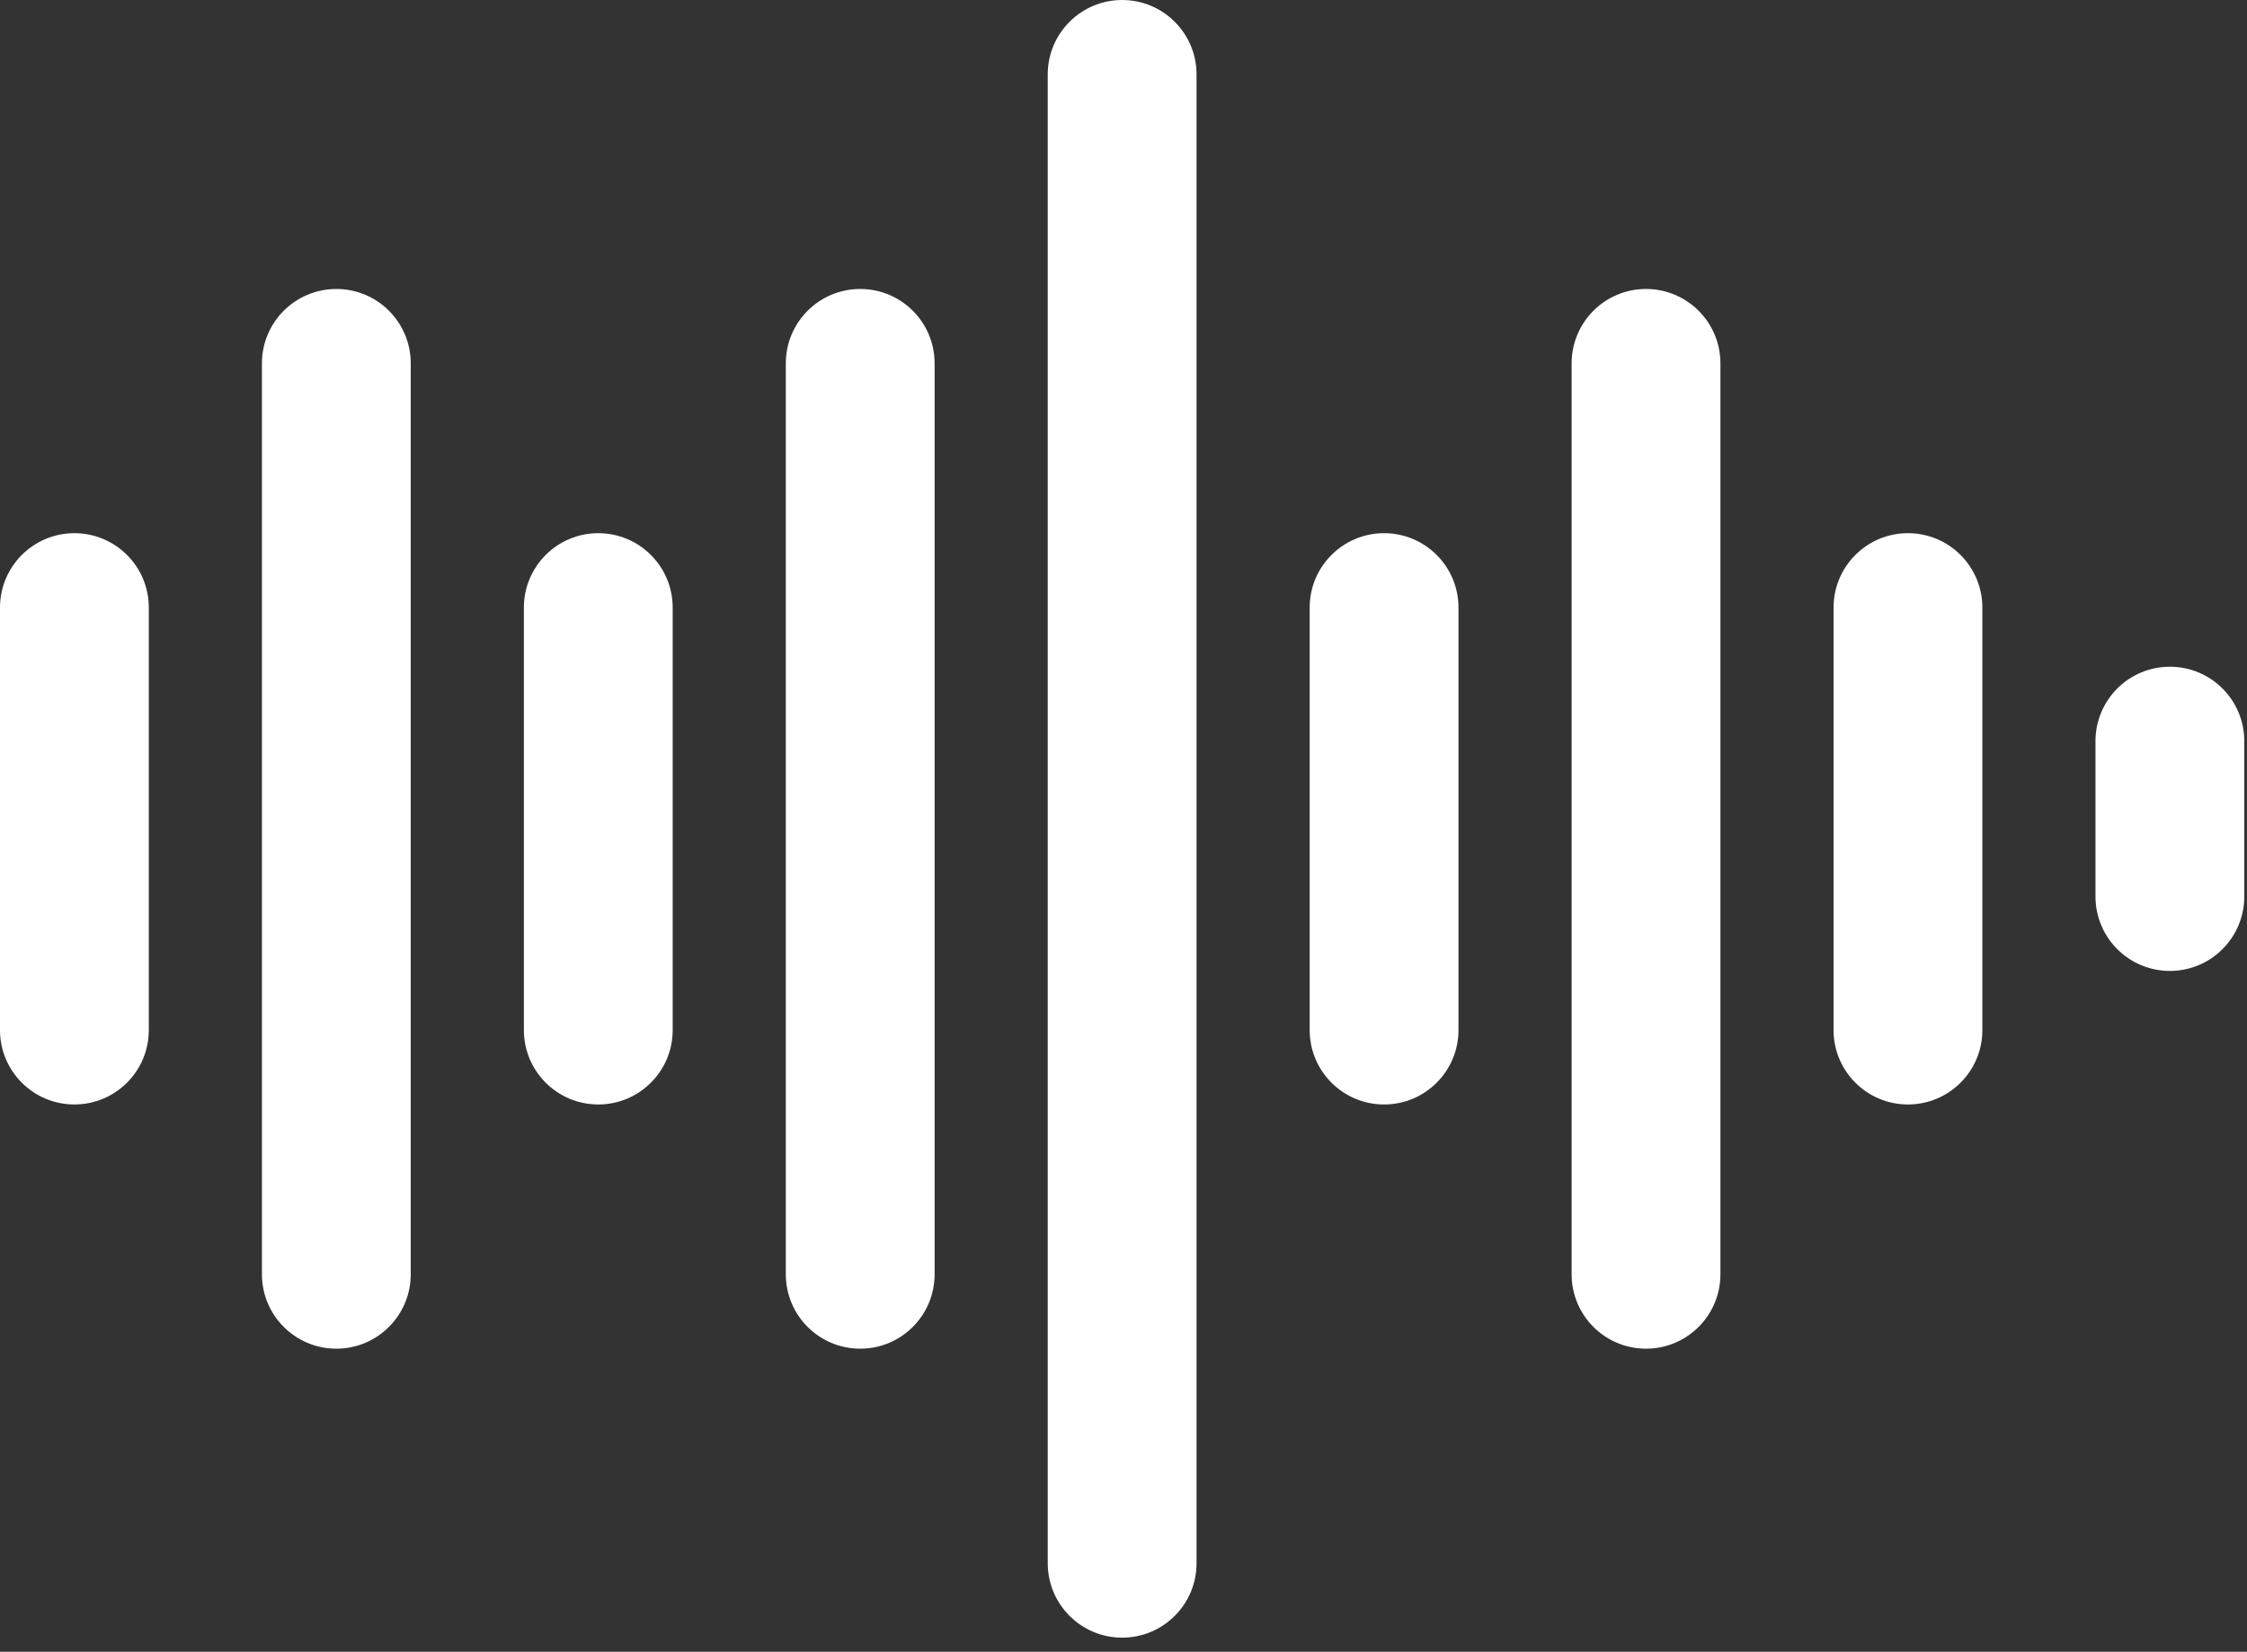 <svg width="151" height="111" viewBox="0 0 151 111" fill="none" xmlns="http://www.w3.org/2000/svg">
<rect x="0" y="0" width="151" height="111" fill="#333333" stroke="none"/>
<path d="M0 40.83C0 38.068 2.239 35.83 5 35.83C7.761 35.83 10 38.068 10 40.83V69.221C10 71.983 7.761 74.221 5 74.221C2.239 74.221 0 71.983 0 69.221V40.83Z" fill="white"/>
<path d="M123.216 40.83C123.216 38.068 125.455 35.83 128.216 35.83C130.977 35.83 133.216 38.068 133.216 40.83V69.221C133.216 71.983 130.977 74.221 128.216 74.221C125.455 74.221 123.216 71.983 123.216 69.221V40.83Z" fill="white"/>
<path d="M80.409 105.051C80.409 107.812 78.171 110.051 75.409 110.051C72.648 110.051 70.409 107.812 70.409 105.051L70.409 5C70.409 2.239 72.648 -3.49572e-07 75.409 0C78.171 3.49572e-07 80.409 2.239 80.409 5L80.409 105.051Z" fill="white"/>
<path d="M17.602 24.419C17.602 21.657 19.841 19.419 22.602 19.419C25.364 19.419 27.602 21.657 27.602 24.419V85.632C27.602 88.393 25.364 90.632 22.602 90.632C19.841 90.632 17.602 88.393 17.602 85.632V24.419Z" fill="white"/>
<path d="M62.807 85.632C62.807 88.394 60.568 90.632 57.807 90.632C55.045 90.632 52.807 88.394 52.807 85.632L52.807 24.419C52.807 21.657 55.045 19.419 57.807 19.419C60.568 19.419 62.807 21.657 62.807 24.419L62.807 85.632Z" fill="white"/>
<path d="M115.614 85.632C115.614 88.394 113.375 90.632 110.614 90.632C107.852 90.632 105.614 88.394 105.614 85.632L105.614 24.419C105.614 21.657 107.852 19.419 110.614 19.419C113.375 19.419 115.614 21.657 115.614 24.419L115.614 85.632Z" fill="white"/>
<path d="M150.818 60.247C150.818 63.008 148.58 65.247 145.818 65.247C143.057 65.247 140.818 63.008 140.818 60.247V49.804C140.818 47.043 143.057 44.804 145.818 44.804C148.58 44.804 150.818 47.043 150.818 49.804V60.247Z" fill="white"/>
<path d="M35.205 40.83C35.205 38.068 37.443 35.83 40.205 35.83C42.966 35.83 45.205 38.068 45.205 40.83V69.221C45.205 71.983 42.966 74.221 40.205 74.221C37.443 74.221 35.205 71.983 35.205 69.221V40.83Z" fill="white"/>
<path d="M88.011 40.83C88.011 38.068 90.25 35.83 93.011 35.83C95.773 35.83 98.011 38.068 98.011 40.83V69.221C98.011 71.983 95.773 74.221 93.011 74.221C90.25 74.221 88.011 71.983 88.011 69.221V40.83Z" fill="white"/>
</svg>
